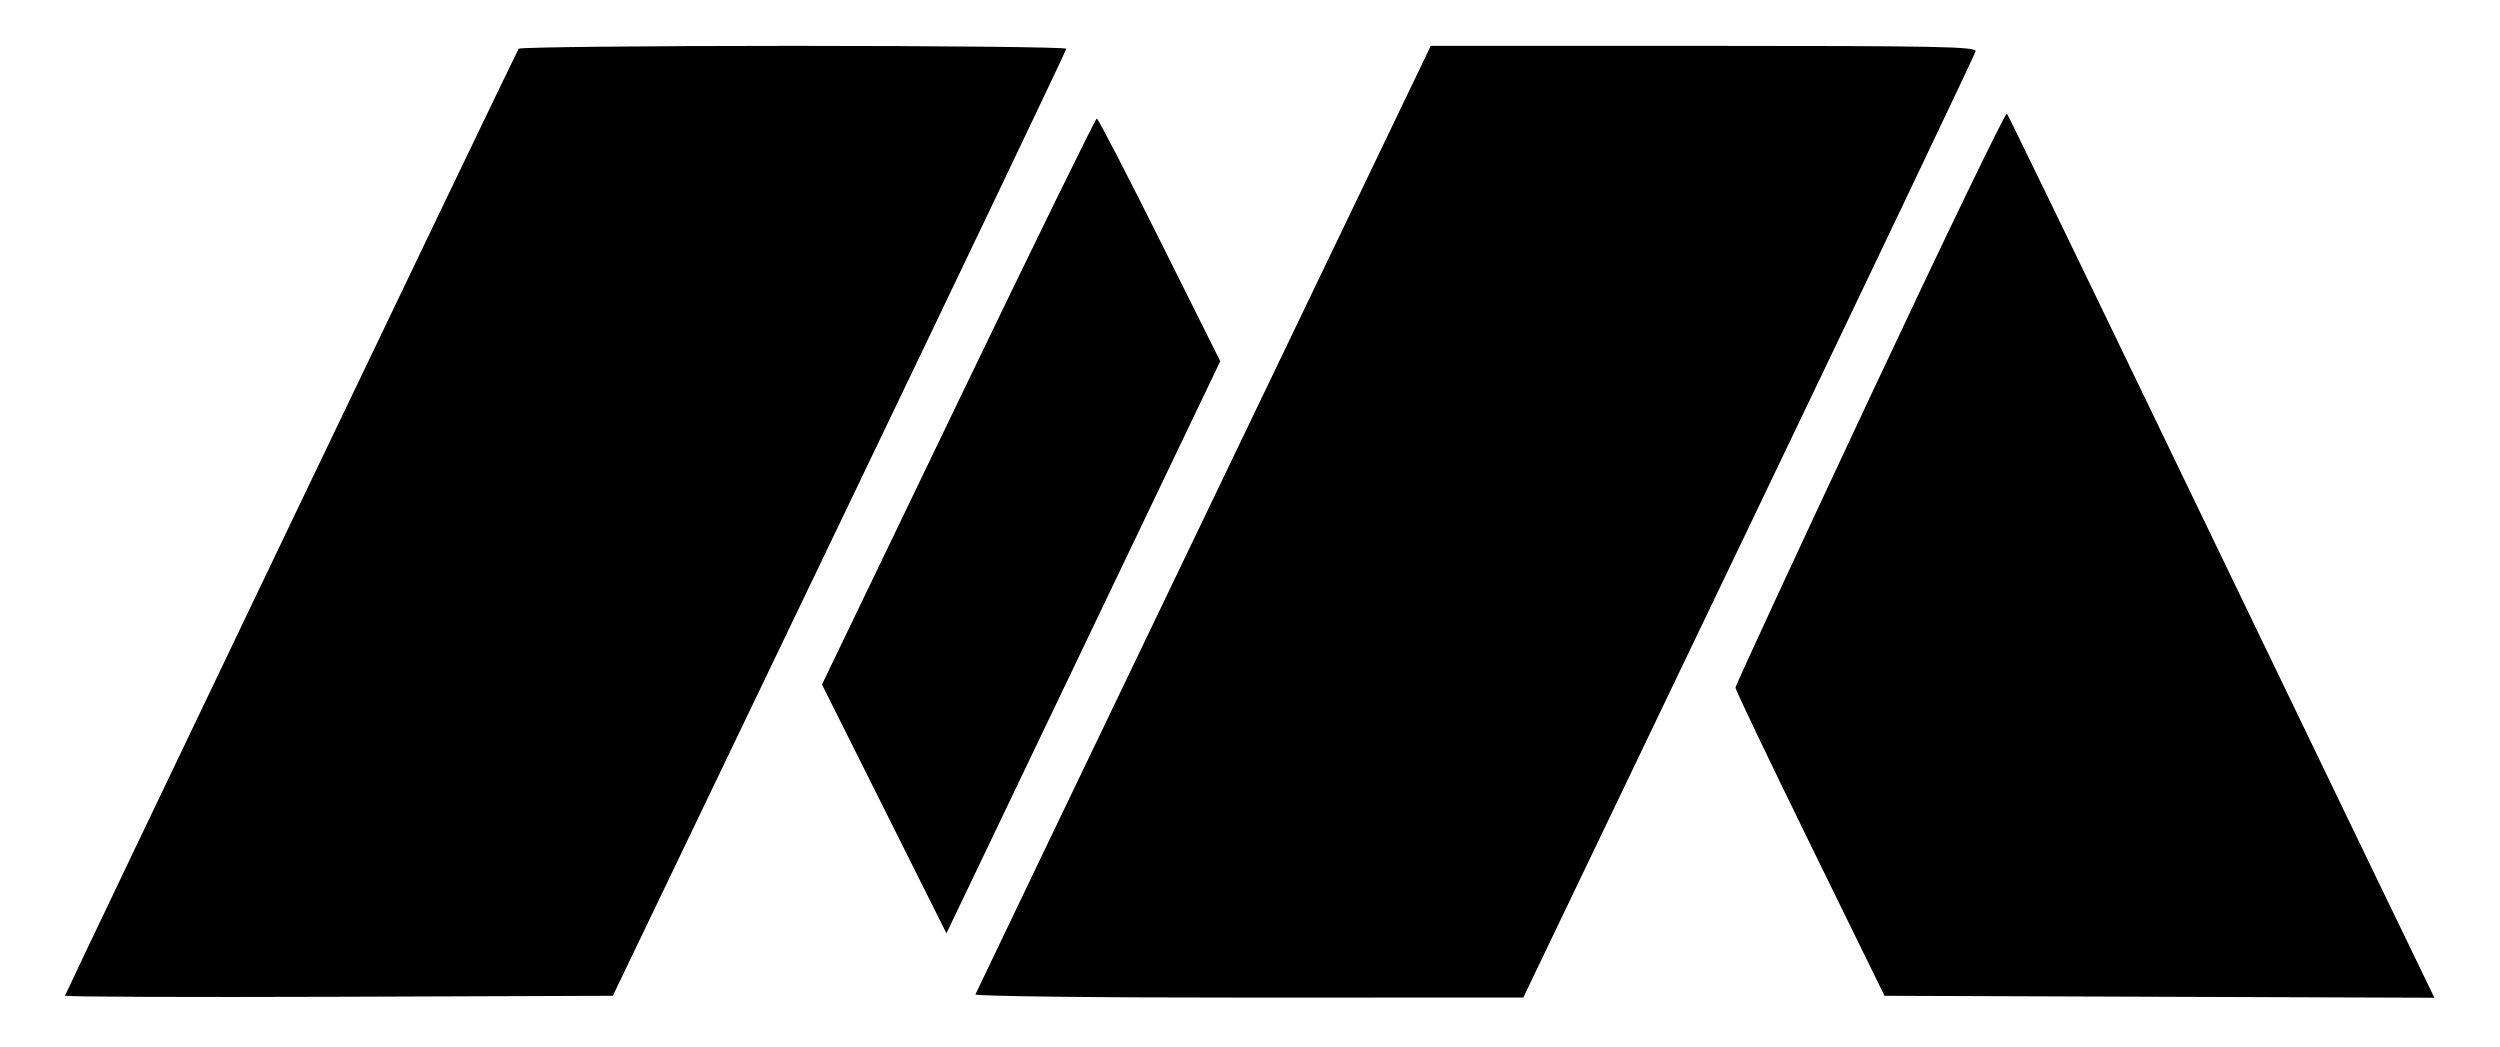 <svg id="svg" version="1.1"
    xmlns="http://www.w3.org/2000/svg"
    xmlns:xlink="http://www.w3.org/1999/xlink" width="76.38" height="32" viewBox="0, 0, 400,167.584">
    <g id="svgg">
        <path id="path0" d="M82.982 7.798 C 82.259 9.023,10.398 159.028,10.398 159.313 C 10.398 159.493,30.120 159.570,54.225 159.484 L 98.053 159.327 134.323 83.792 C 154.272 42.248,170.604 8.050,170.618 7.798 C 170.631 7.546,150.980 7.339,126.947 7.339 C 102.915 7.339,83.131 7.546,82.982 7.798 M192.597 82.962 C 172.616 124.554,156.177 158.820,156.065 159.108 C 155.953 159.397,175.599 159.626,199.796 159.618 L 243.731 159.604 279.817 84.341 C 299.664 42.947,315.991 8.688,316.100 8.209 C 316.269 7.463,310.070 7.339,272.611 7.339 L 228.924 7.339 192.597 82.962 M299.189 63.554 C 287.357 88.771,277.676 109.684,277.676 110.027 C 277.676 110.371,283.042 121.604,289.600 134.989 L 301.523 159.327 345.514 159.484 L 389.505 159.641 378.341 136.548 C 372.201 123.847,356.901 92.125,344.342 66.055 C 331.783 39.985,321.326 18.441,321.105 18.180 C 320.884 17.919,311.022 38.338,299.189 63.554 M153.316 64.242 L 131.516 109.524 141.473 129.429 L 151.430 149.335 173.334 103.567 L 195.239 57.798 185.548 38.379 C 180.217 27.699,175.690 18.960,175.486 18.960 C 175.282 18.960,165.306 39.337,153.316 64.242 " stroke="none" stroke-width="1px" fill="#000000" fill-rule="evenodd"></path>
    </g>
</svg>